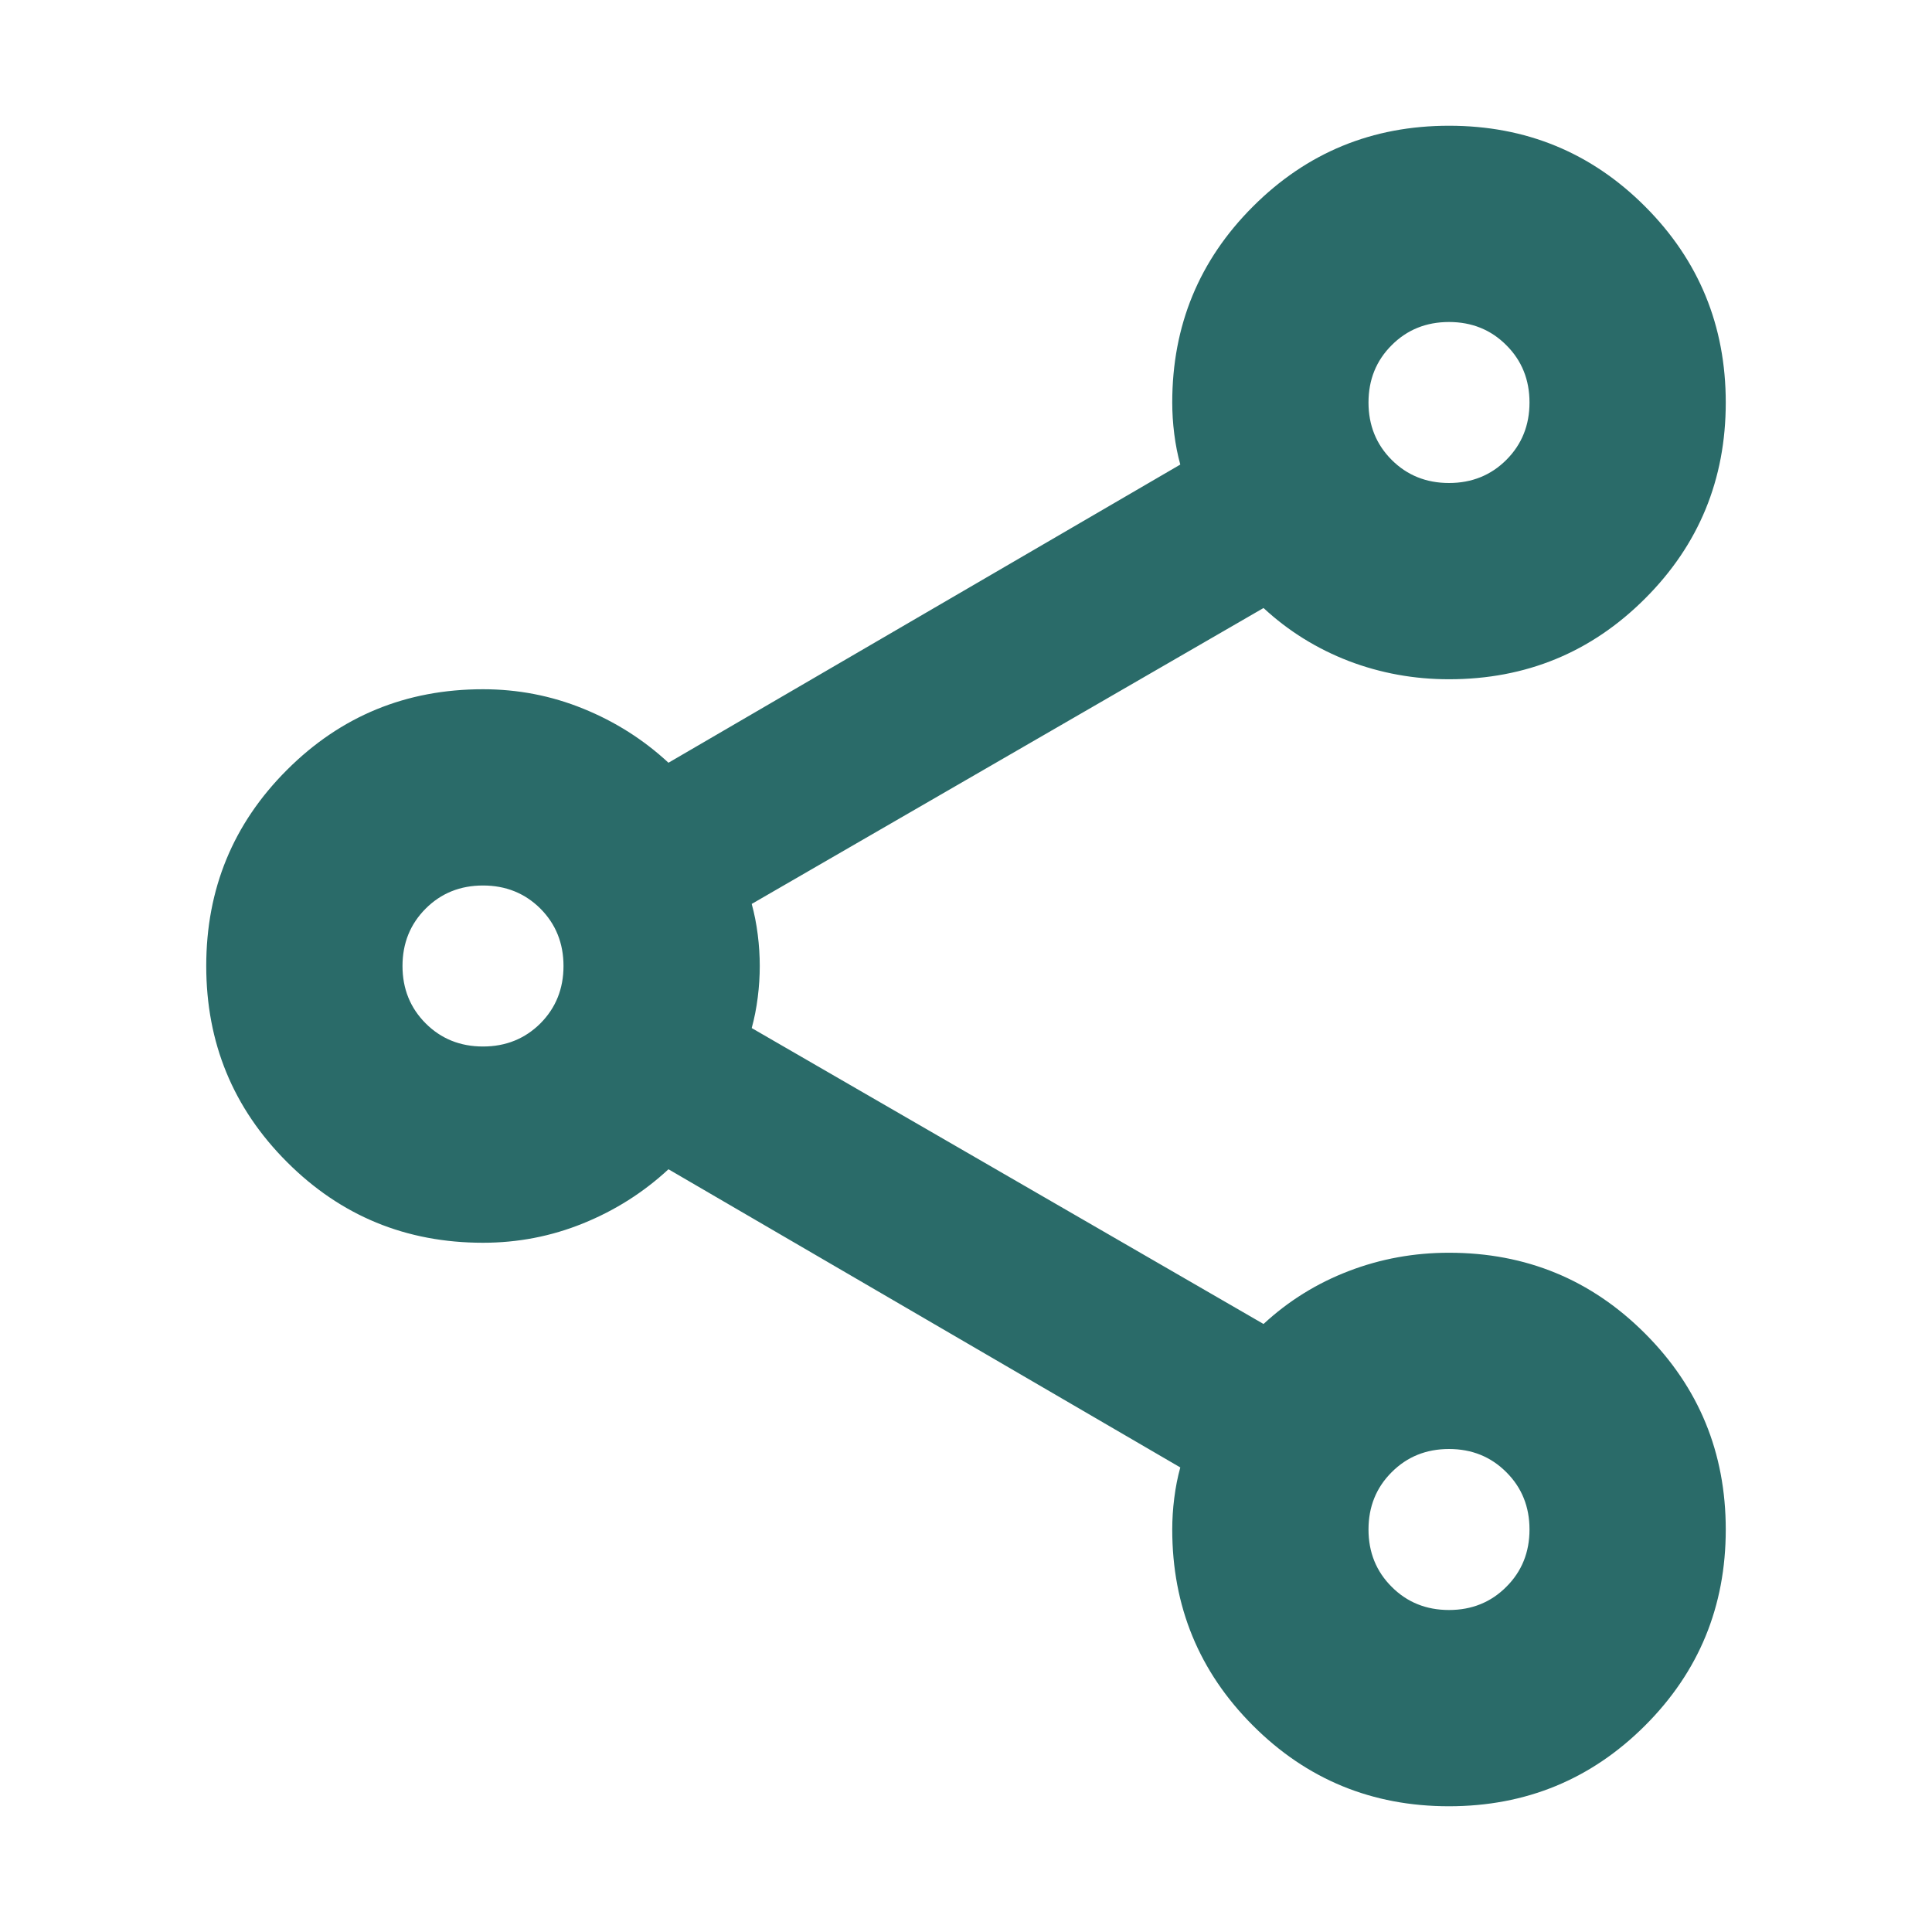 <svg width="24" height="24" viewBox="0 0 24 24" fill="none" xmlns="http://www.w3.org/2000/svg">
<path d="M17.999 22.438C17.044 22.438 16.232 22.104 15.564 21.435C14.896 20.767 14.562 19.955 14.562 19C14.562 18.874 14.57 18.744 14.587 18.61C14.604 18.475 14.629 18.348 14.662 18.229L8.304 14.525C7.993 14.813 7.639 15.037 7.244 15.197C6.848 15.358 6.433 15.438 6 15.438C5.045 15.438 4.233 15.104 3.565 14.435C2.896 13.766 2.562 12.954 2.562 11.999C2.562 11.044 2.896 10.232 3.565 9.564C4.233 8.896 5.045 8.562 6 8.562C6.433 8.562 6.848 8.642 7.244 8.803C7.639 8.963 7.993 9.187 8.304 9.475L14.662 5.771C14.629 5.652 14.604 5.525 14.587 5.391C14.57 5.256 14.562 5.126 14.562 5C14.562 4.045 14.896 3.233 15.565 2.565C16.234 1.896 17.046 1.562 18.001 1.562C18.956 1.562 19.768 1.896 20.436 2.565C21.104 3.234 21.438 4.046 21.438 5.001C21.438 5.956 21.104 6.768 20.435 7.436C19.767 8.104 18.955 8.438 18 8.438C17.567 8.438 17.152 8.363 16.756 8.212C16.361 8.06 16.007 7.841 15.696 7.553L9.338 11.229C9.371 11.348 9.396 11.475 9.413 11.61C9.43 11.744 9.438 11.874 9.438 12C9.438 12.126 9.43 12.256 9.413 12.39C9.396 12.525 9.371 12.652 9.338 12.771L15.696 16.447C16.007 16.159 16.361 15.94 16.756 15.789C17.152 15.637 17.567 15.562 18 15.562C18.955 15.562 19.767 15.896 20.435 16.565C21.104 17.234 21.438 18.046 21.438 19.001C21.438 19.956 21.104 20.768 20.435 21.436C19.766 22.104 18.954 22.438 17.999 22.438ZM18 6C18.283 6 18.521 5.904 18.712 5.713C18.904 5.521 19 5.283 19 5C19 4.717 18.904 4.479 18.712 4.288C18.521 4.096 18.283 4 18 4C17.717 4 17.479 4.096 17.288 4.288C17.096 4.479 17 4.717 17 5C17 5.283 17.096 5.521 17.288 5.713C17.479 5.904 17.717 6 18 6ZM6 13C6.283 13 6.521 12.904 6.713 12.713C6.904 12.521 7 12.283 7 12C7 11.717 6.904 11.479 6.713 11.287C6.521 11.096 6.283 11 6 11C5.717 11 5.479 11.096 5.288 11.287C5.096 11.479 5 11.717 5 12C5 12.283 5.096 12.521 5.288 12.713C5.479 12.904 5.717 13 6 13ZM18 20C18.283 20 18.521 19.904 18.712 19.712C18.904 19.521 19 19.283 19 19C19 18.717 18.904 18.479 18.712 18.288C18.521 18.096 18.283 18 18 18C17.717 18 17.479 18.096 17.288 18.288C17.096 18.479 17 18.717 17 19C17 19.283 17.096 19.521 17.288 19.712C17.479 19.904 17.717 20 18 20Z" fill="#2A6B69"/>
</svg>
